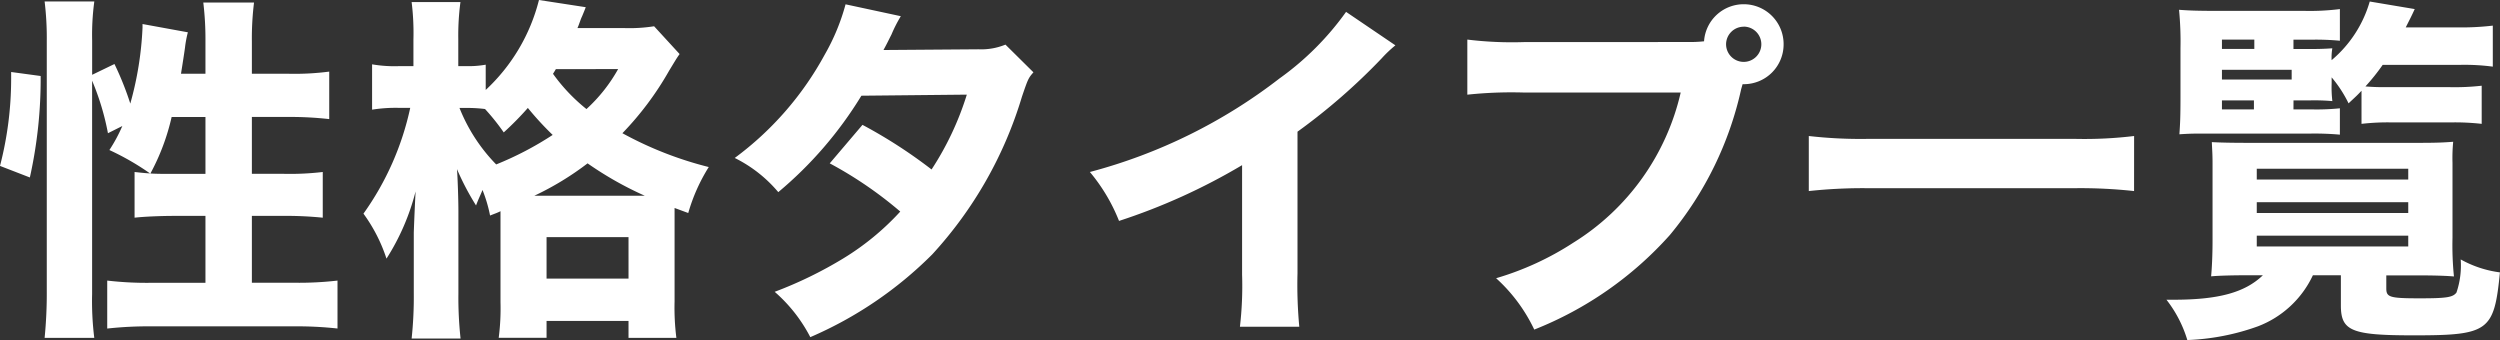 <svg xmlns="http://www.w3.org/2000/svg" width="125.064" height="17.01" viewBox="0 0 125.064 17.01">
  <rect x="0" y="0" width="125.064" height="17.01" fill="#333333" stroke="none"/>
  <path id="パス_19048" data-name="パス 19048" d="M-58.014-11.3a12.791,12.791,0,0,1,.792,2.628l.72-.36A7.891,7.891,0,0,1-57.15-7.83a13.052,13.052,0,0,1,2.034,1.17c-.288-.018-.45-.036-.774-.072v2.286c.468-.054,1.3-.09,2.052-.09h1.494v3.348H-55.08A17.022,17.022,0,0,1-57.258-1.3V1.1A18.662,18.662,0,0,1-55.08.99h7.164a18.447,18.447,0,0,1,2.178.108V-1.3a16.829,16.829,0,0,1-2.178.108h-2.106V-4.536h1.512a18.22,18.22,0,0,1,2.034.09V-6.732a13.9,13.9,0,0,1-2.016.09h-1.53V-9.486h1.854a17.48,17.48,0,0,1,2.016.108v-2.376a13.29,13.29,0,0,1-2.016.108h-1.854v-1.62a14.6,14.6,0,0,1,.108-1.944h-2.538a15.379,15.379,0,0,1,.108,1.944v1.62h-1.224c.09-.558.162-1.026.2-1.3a5.515,5.515,0,0,1,.144-.774l-2.268-.414v.18a16.644,16.644,0,0,1-.612,3.8,15.092,15.092,0,0,0-.792-1.98l-1.116.54V-13.3a12.453,12.453,0,0,1,.108-1.962H-60.39a15.086,15.086,0,0,1,.108,1.962V-.792a22.615,22.615,0,0,1-.108,2.358h2.484a14.923,14.923,0,0,1-.108-2.2Zm5.67,1.818v2.844H-54.18c-.36,0-.576,0-.918-.018a11.055,11.055,0,0,0,1.062-2.826Zm-8.784,3.024a22.673,22.673,0,0,0,.54-5.076l-1.476-.2v.36a17.39,17.39,0,0,1-.558,4.338ZM-37.584-4.5V-.2a11.419,11.419,0,0,1-.09,1.764h2.394V.72h4.1v.846h2.394a12.063,12.063,0,0,1-.09-1.818v-4.68l.684.252a8.96,8.96,0,0,1,1.026-2.3,18.135,18.135,0,0,1-4.32-1.692,15.448,15.448,0,0,0,2.34-3.132c.288-.468.342-.576.522-.828L-29.9-14.022a7.965,7.965,0,0,1-1.512.09h-2.322c.072-.162.09-.234.126-.324a2.1,2.1,0,0,1,.108-.27c.126-.306.126-.306.18-.45l-2.34-.36a9.205,9.205,0,0,1-2.664,4.5V-12.1a4.866,4.866,0,0,1-.972.072h-.4v-1.35a12.648,12.648,0,0,1,.108-1.854H-42.03a12.577,12.577,0,0,1,.09,1.872v1.332h-.7a6.543,6.543,0,0,1-1.368-.09v2.268a7.465,7.465,0,0,1,1.35-.09h.558a14.251,14.251,0,0,1-2.34,5.292,8.02,8.02,0,0,1,1.152,2.25A11.488,11.488,0,0,0-41.832-5.76c-.018.36-.054,1.044-.09,2.052v3.06A19.57,19.57,0,0,1-42.03,1.6h2.448a18.926,18.926,0,0,1-.108-2.25V-4.77c0-.54-.036-1.674-.072-2.106a13.326,13.326,0,0,0,.954,1.818c.144-.378.2-.468.324-.774a7.182,7.182,0,0,1,.378,1.278c.27-.108.342-.126.522-.216Zm-1.692-5.436a7,7,0,0,1,.918.054,10.994,10.994,0,0,1,.936,1.17,15.542,15.542,0,0,0,1.206-1.224,15.337,15.337,0,0,0,1.242,1.35A16.263,16.263,0,0,1-37.8-7.11a8.564,8.564,0,0,1-1.836-2.826Zm3.384,4.392a14.694,14.694,0,0,0,2.664-1.62,17.219,17.219,0,0,0,2.862,1.62ZM-31.7-11.88a7.923,7.923,0,0,1-1.584,2,8.85,8.85,0,0,1-1.674-1.764c.072-.108.09-.144.144-.234ZM-35.28-3.474h4.1V-1.4h-4.1ZM-20.322-15.12a10.588,10.588,0,0,1-1.044,2.52,15.8,15.8,0,0,1-4.5,5.166,6.769,6.769,0,0,1,2.178,1.71,19.529,19.529,0,0,0,4.158-4.824l5.274-.054A14.9,14.9,0,0,1-16.02-6.858,24.663,24.663,0,0,0-19.476-9.09l-1.638,1.926a19.768,19.768,0,0,1,3.528,2.412,13.076,13.076,0,0,1-2.844,2.34A20.448,20.448,0,0,1-23.868-.738,7.665,7.665,0,0,1-22.086,1.53a19.543,19.543,0,0,0,6.1-4.14A20.232,20.232,0,0,0-11.5-10.494c.306-.9.324-.936.576-1.224l-1.4-1.386a3.189,3.189,0,0,1-1.35.234l-4.752.036c.18-.324.234-.45.4-.774a6.912,6.912,0,0,1,.468-.918Zm25.038.378a14.276,14.276,0,0,1-3.33,3.33A26.6,26.6,0,0,1-8.1-6.732,8.911,8.911,0,0,1-6.642-4.284,30.514,30.514,0,0,0-.486-7.074V-1.6a17.62,17.62,0,0,1-.108,2.61h2.97a22.447,22.447,0,0,1-.09-2.664V-8.748A30.455,30.455,0,0,0,6.5-12.42a6.115,6.115,0,0,1,.684-.648Zm8.892,1.512a18.4,18.4,0,0,1-2.826-.126V-10.6a21.1,21.1,0,0,1,2.79-.108h7.884A11.99,11.99,0,0,1,16.092-3.2a14.618,14.618,0,0,1-3.87,1.782A8.176,8.176,0,0,1,14.13,1.152a17.941,17.941,0,0,0,6.786-4.734,17.2,17.2,0,0,0,3.564-7.29l.072-.252h.072a1.99,1.99,0,0,0,1.98-2,1.993,1.993,0,0,0-2-2,1.987,1.987,0,0,0-1.98,1.854,6.552,6.552,0,0,1-.774.036Zm11-.774a.883.883,0,0,1,.882.882.883.883,0,0,1-.882.882.883.883,0,0,1-.882-.882A.883.883,0,0,1,24.606-14Zm19.53,5.472a20.59,20.59,0,0,1-2.916.144H30.78a22.811,22.811,0,0,1-2.916-.144v2.754a25.308,25.308,0,0,1,2.916-.144H41.22a24.7,24.7,0,0,1,2.916.144Zm7.974-1.782h.828a10.313,10.313,0,0,1,1.116.036,5.741,5.741,0,0,1-.036-.882v-.306a6.2,6.2,0,0,1,.846,1.3c.306-.288.414-.378.648-.63v1.656a11.377,11.377,0,0,1,1.53-.072h2.916a11.982,11.982,0,0,1,1.566.072v-1.908a11.9,11.9,0,0,1-1.6.072H56.79c-.414,0-.594,0-1.08-.036a10.321,10.321,0,0,0,.864-1.08h3.888a10.808,10.808,0,0,1,1.62.09v-2.052a13.423,13.423,0,0,1-1.62.09H57.726c.2-.4.252-.486.45-.918l-2.25-.378a6.011,6.011,0,0,1-1.908,2.934,2.826,2.826,0,0,1,.036-.594c-.252.018-.558.036-1.08.036H52.11v-.468h.954a12.884,12.884,0,0,1,1.368.054v-1.584a11.971,11.971,0,0,1-1.782.09H48.258c-.954,0-1.4-.018-1.872-.054a16.577,16.577,0,0,1,.072,1.926v2.448c0,.99-.018,1.314-.054,1.854.54-.036.738-.036,1.314-.036h5.274a14.233,14.233,0,0,1,1.44.054V-9.918a11.561,11.561,0,0,1-1.44.054H52.11Zm-1.98,0v.45h-1.6v-.45Zm-1.6-1.044v-.486H52.02v.486Zm0-1.53v-.468h1.62v.468ZM50.58-1.566c-.9.864-2.214,1.224-4.464,1.224h-.36A6.151,6.151,0,0,1,46.8,1.674,11.625,11.625,0,0,0,50.328.99a5,5,0,0,0,2.754-2.556h1.4V-.054c0,1.278.54,1.494,3.636,1.494,3.762,0,4.032-.2,4.32-3.15a5.463,5.463,0,0,1-1.962-.648A4.22,4.22,0,0,1,60.264-.7c-.18.234-.468.288-1.818.288-1.53,0-1.692-.054-1.692-.5v-.648h1.512c.882,0,1.458.018,1.872.054a15.571,15.571,0,0,1-.072-1.944V-7.182A8.5,8.5,0,0,1,60.1-8.244c-.45.036-.828.054-1.692.054h-8.6c-.918,0-1.44-.018-1.782-.036.018.432.036.594.036,1.062v3.852c0,.792-.036,1.422-.072,1.8.4-.036,1.062-.054,1.872-.054Zm-.306-5.328h7.578v.54H50.274Zm0,1.674h7.578v.54H50.274Zm0,1.674h7.578v.54H50.274Z" transform="translate(62.622 15.336)" fill="#fff"/>
</svg>
